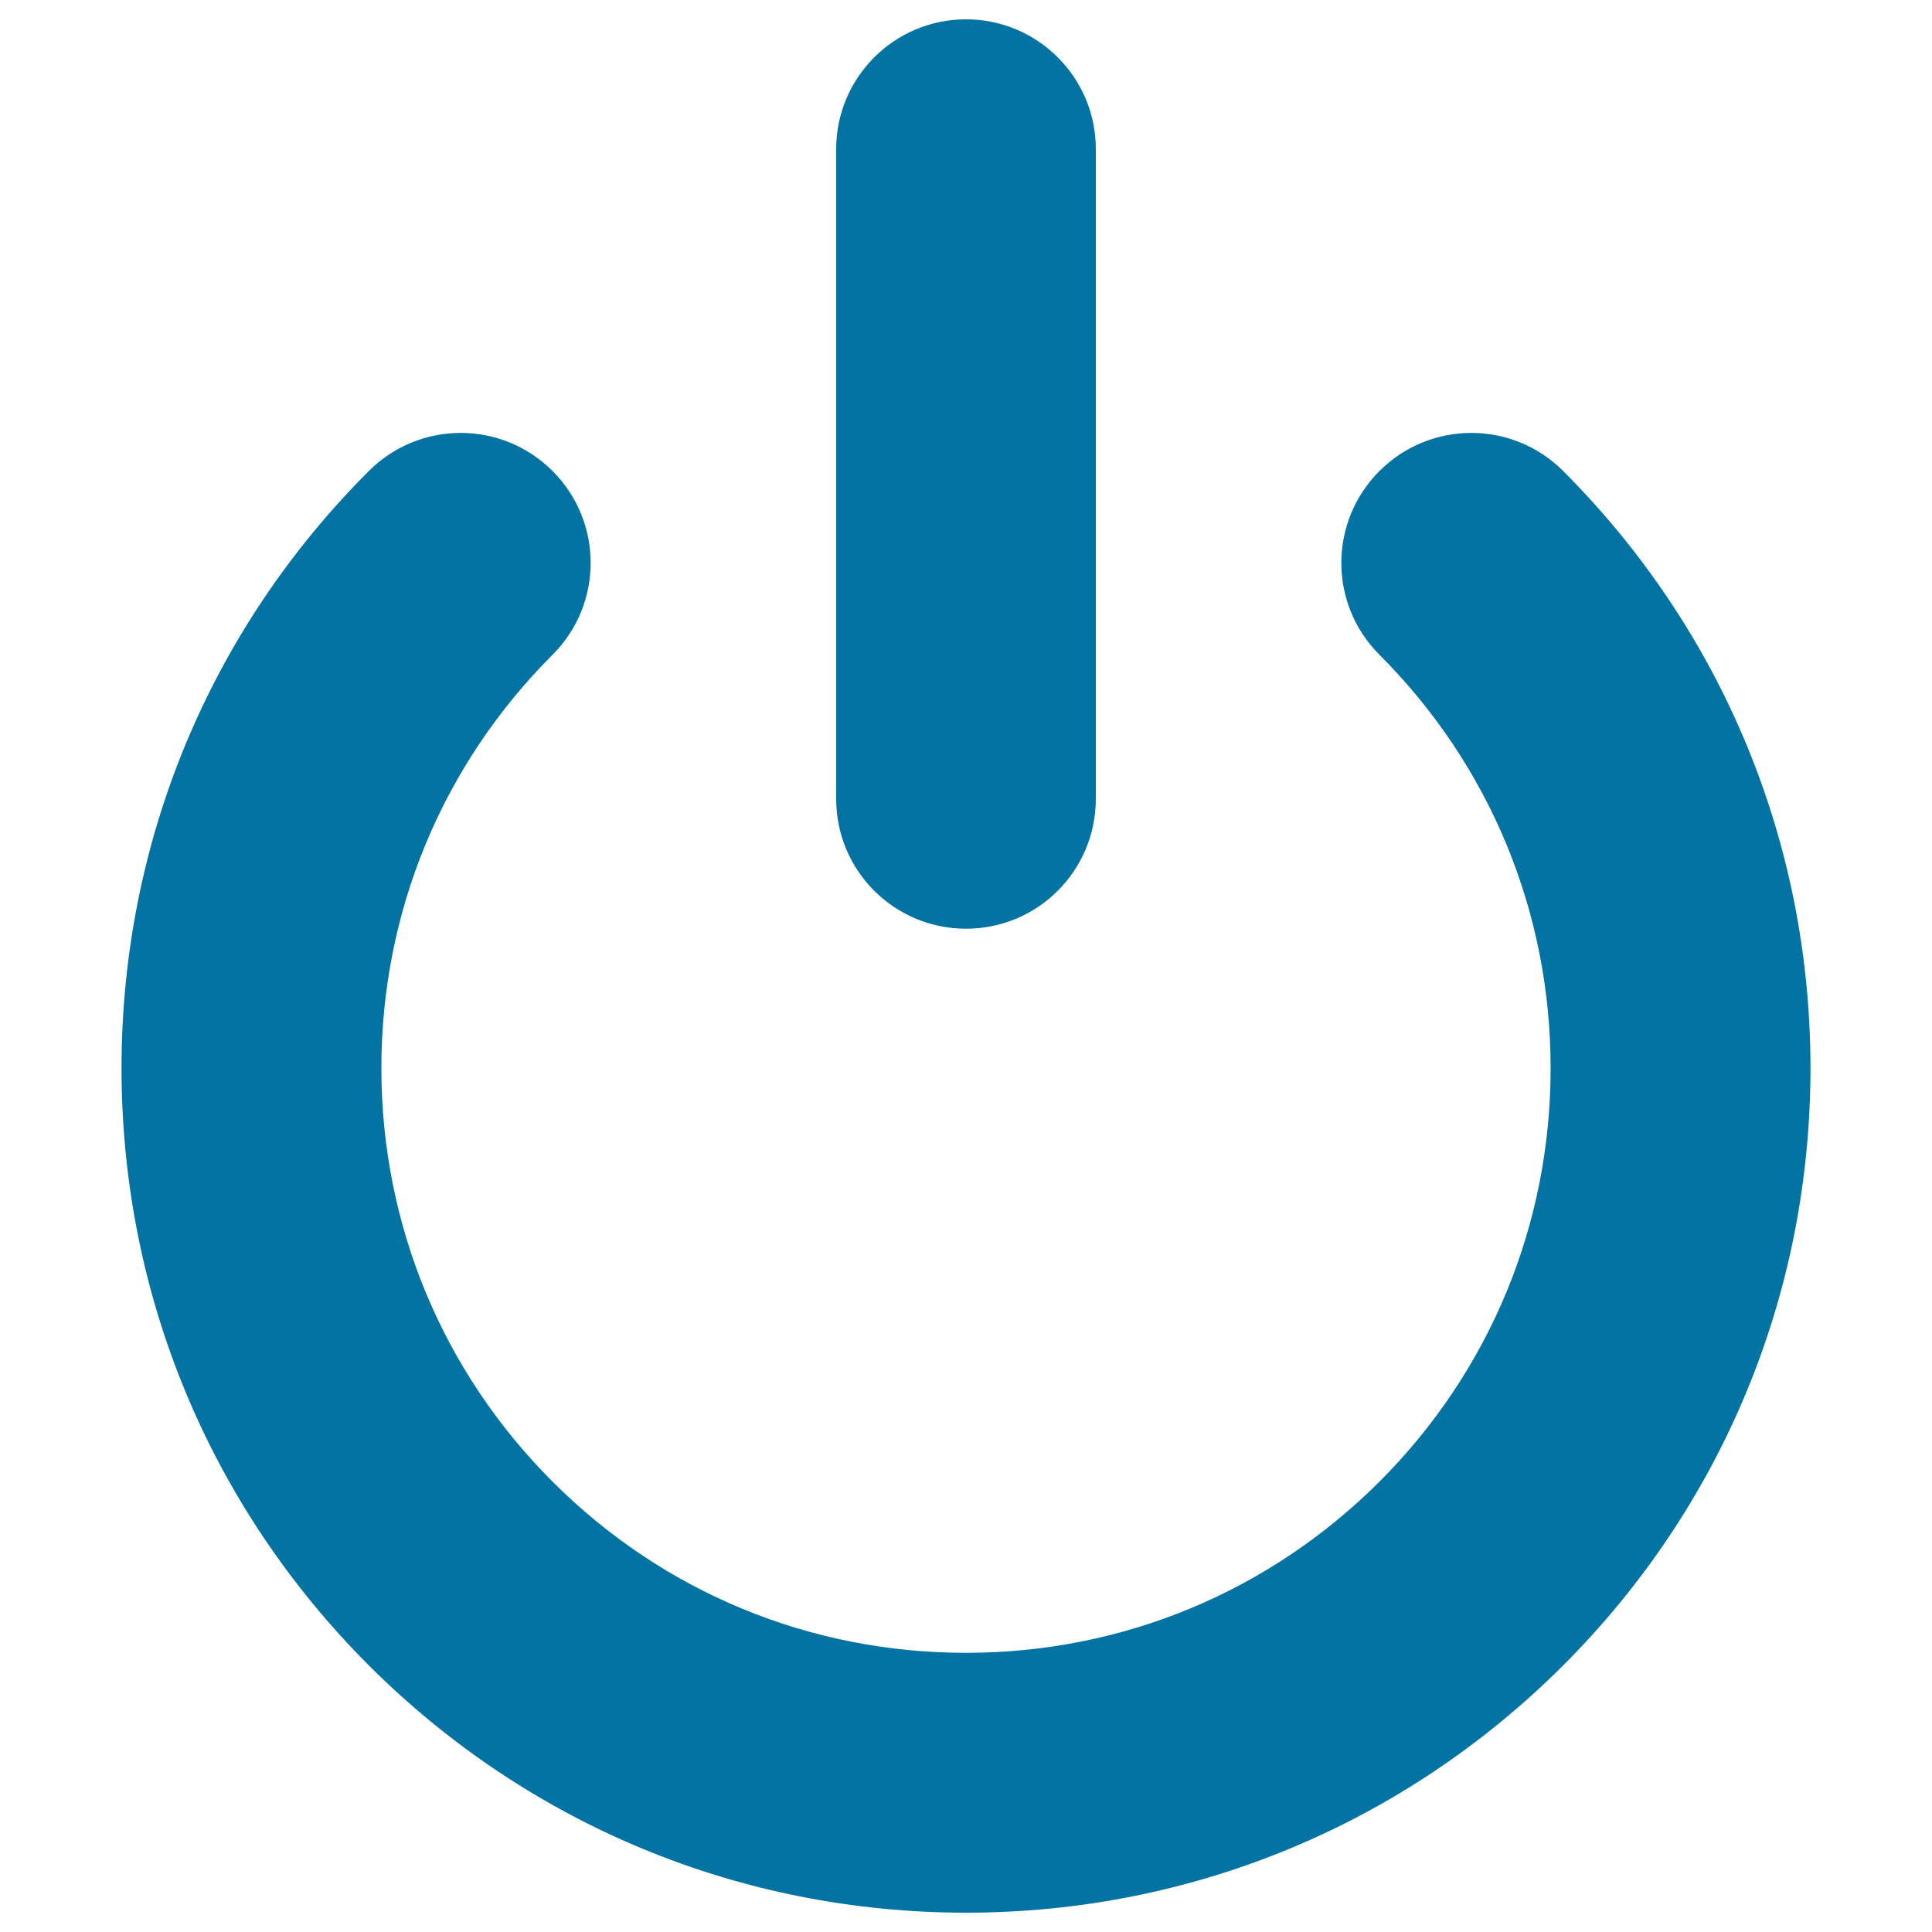 <svg xmlns="http://www.w3.org/2000/svg" viewBox="0 0 1000 1000" style="fill:#0273a2">
<title>Power Button SVG icon</title>
<g><g><path d="M500,990c-116.7,0-226.5-45.5-309.1-128c-82.5-82.6-128-192.3-128-309.1c0-116.8,45.5-226.6,128-309.1c26.3-26.3,68.8-26.3,95.1,0c26.3,26.3,26.3,68.8,0,95.1c-57.2,57.2-88.6,133.2-88.6,214c0,80.8,31.5,156.9,88.6,214c57.2,57.2,133.1,88.6,214,88.6c80.9,0,156.8-31.5,214-88.6c57.2-57.2,88.6-133.2,88.6-214c0-80.9-31.5-156.9-88.6-214c-26.3-26.3-26.3-68.8,0-95.1c26.3-26.3,68.8-26.3,95.1,0c82.5,82.6,128,192.4,128,309.1c0,116.7-45.5,226.6-128,309.1C726.5,944.5,616.8,990,500,990z"/></g><g><path d="M500,480.7c-37.2,0-67.2-30.1-67.2-67.2V77.2c0-37.1,30.1-67.2,67.2-67.2s67.2,30.1,67.2,67.2v336.2C567.2,450.6,537.2,480.7,500,480.7z"/></g></g>
</svg>
